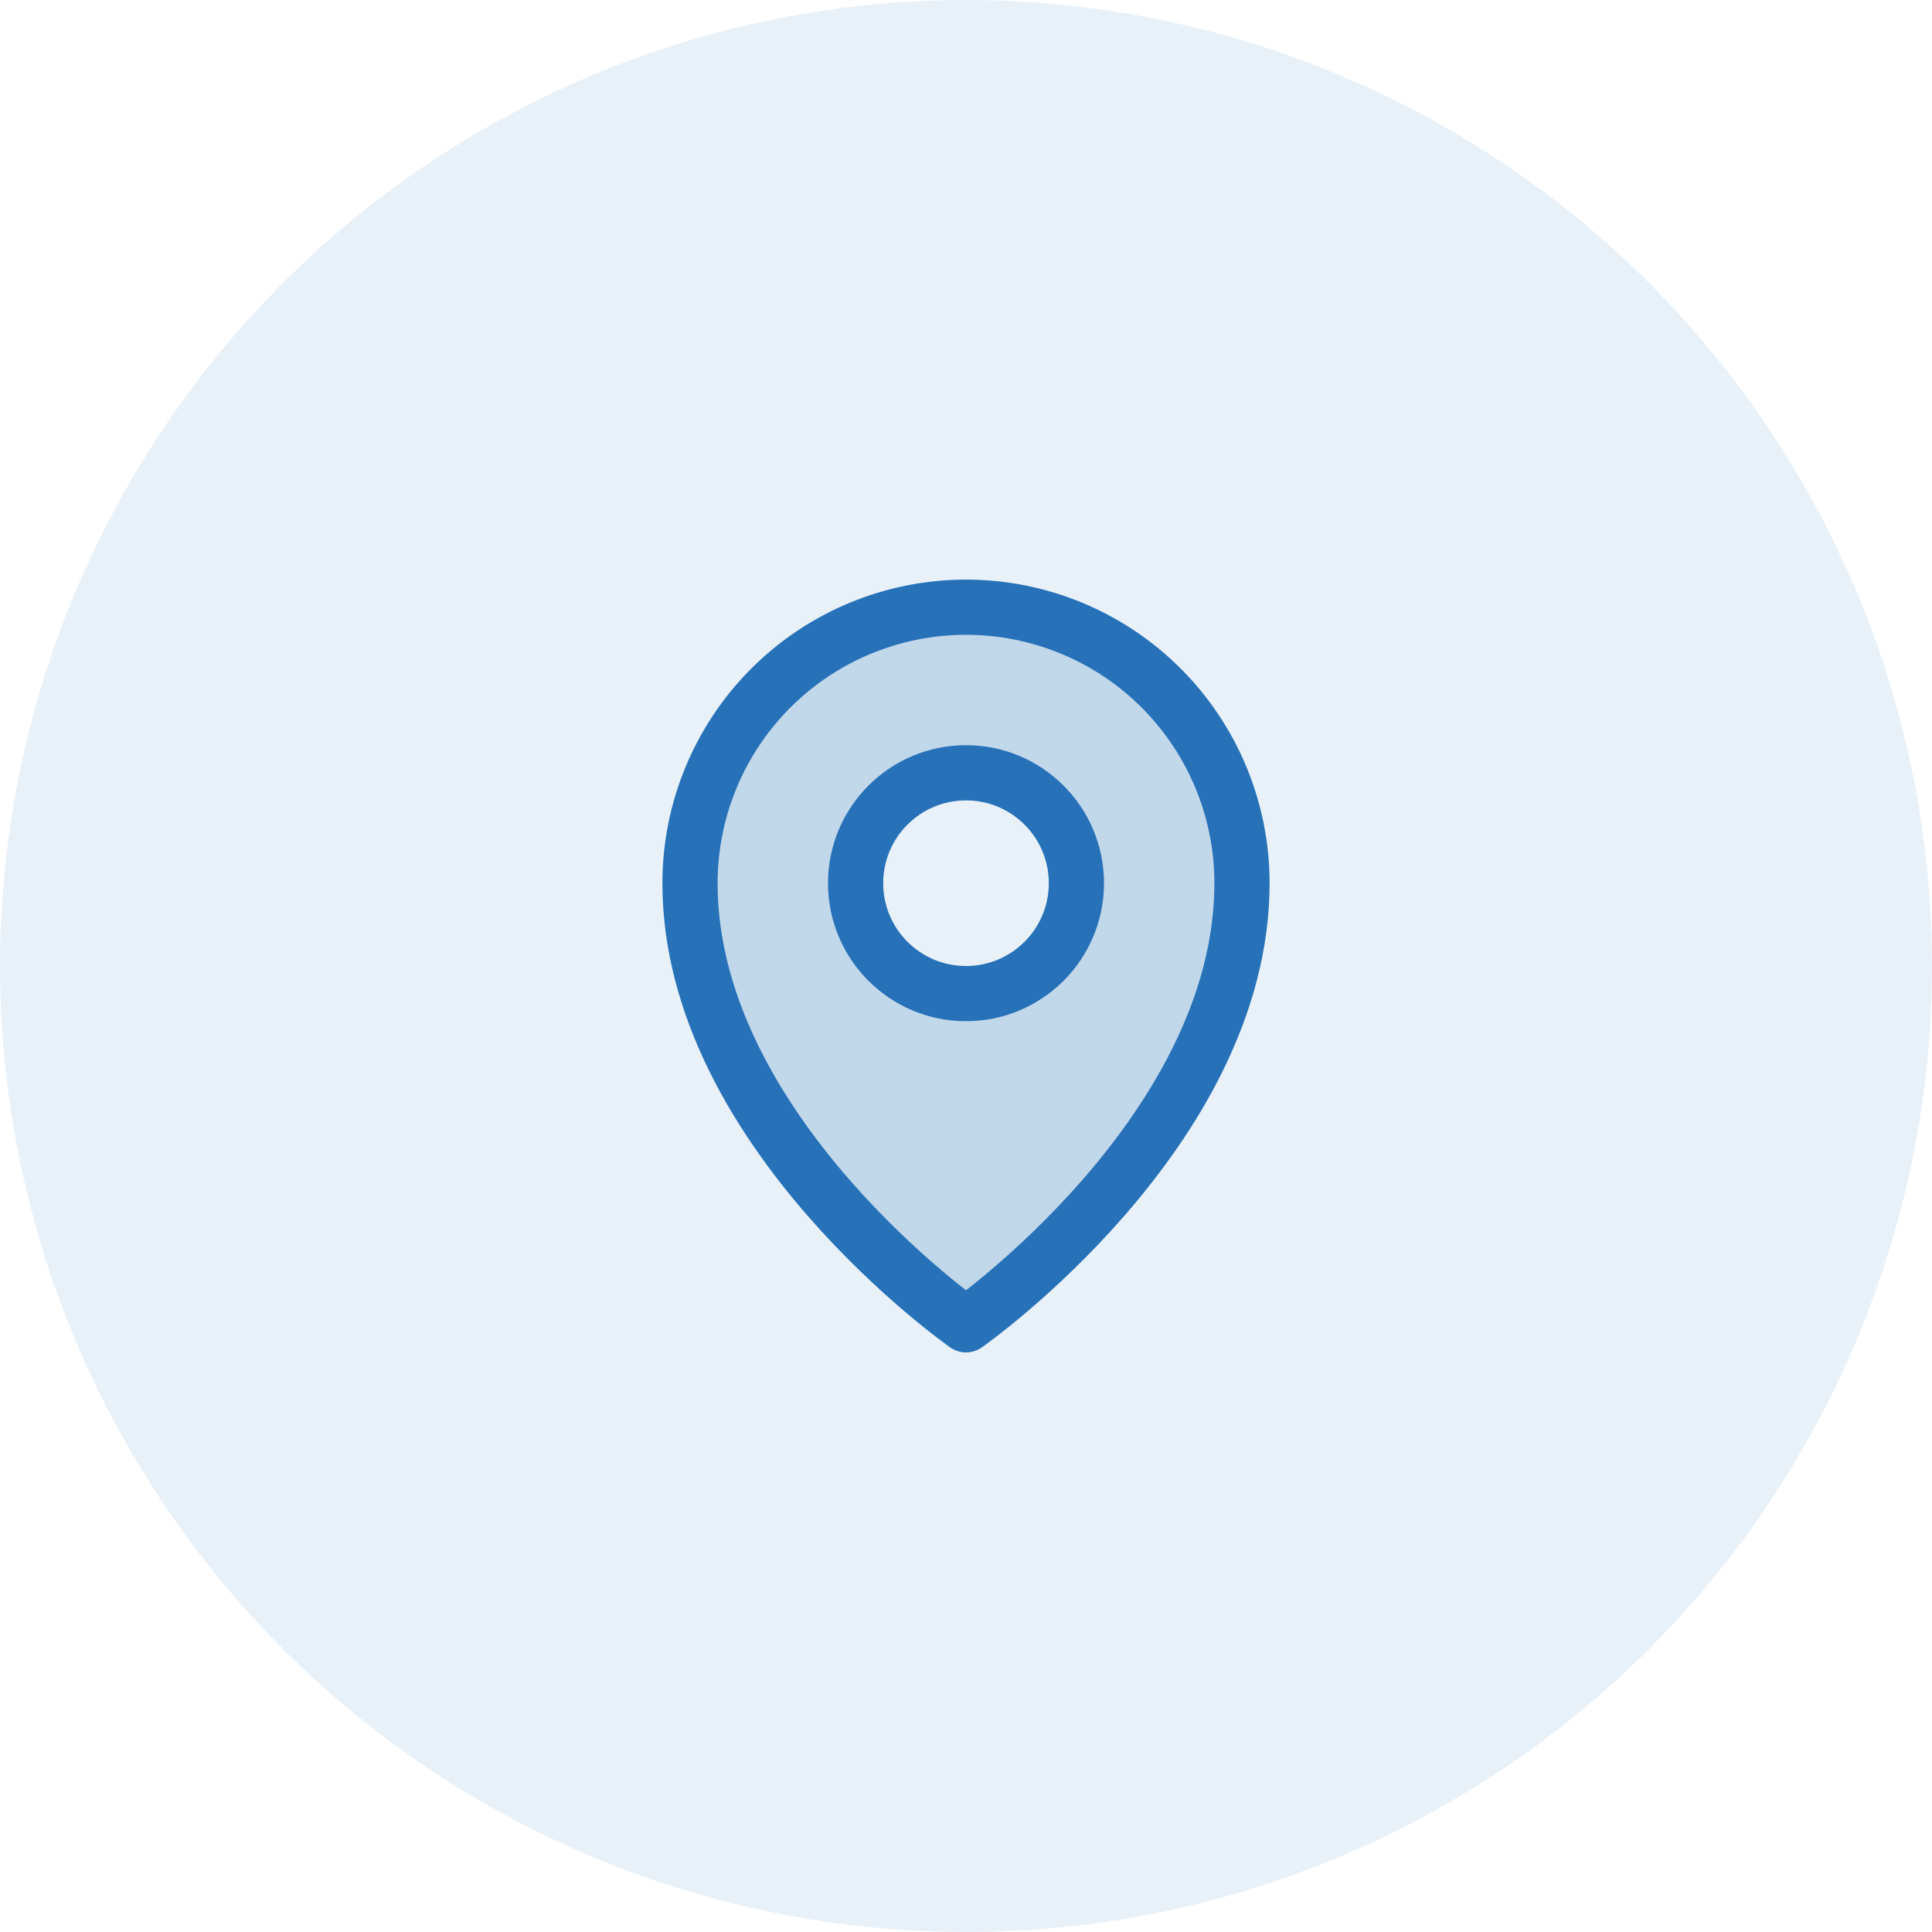 <svg width="70" height="70" viewBox="0 0 70 70" fill="none" xmlns="http://www.w3.org/2000/svg">
<circle opacity="0.1" cx="35" cy="35" r="35" fill="#2671B8"/>
<path opacity="0.2" d="M35 22C32.348 22 29.804 23.054 27.929 24.929C26.054 26.804 25 29.348 25 32C25 41 35 48 35 48C35 48 45 41 45 32C45 29.348 43.946 26.804 42.071 24.929C40.196 23.054 37.652 22 35 22ZM35 36C34.209 36 33.435 35.765 32.778 35.326C32.12 34.886 31.607 34.262 31.305 33.531C31.002 32.8 30.922 31.996 31.077 31.22C31.231 30.444 31.612 29.731 32.172 29.172C32.731 28.612 33.444 28.231 34.22 28.077C34.996 27.922 35.8 28.002 36.531 28.305C37.262 28.607 37.886 29.12 38.326 29.778C38.765 30.436 39 31.209 39 32C39 33.061 38.579 34.078 37.828 34.828C37.078 35.579 36.061 36 35 36Z" fill="#2671B8"/>
<path d="M35 36C37.209 36 39 34.209 39 32C39 29.791 37.209 28 35 28C32.791 28 31 29.791 31 32C31 34.209 32.791 36 35 36Z" stroke="#2671B8" stroke-width="2" stroke-linecap="round" stroke-linejoin="round"/>
<path d="M45 32C45 41 35 48 35 48C35 48 25 41 25 32C25 29.348 26.054 26.804 27.929 24.929C29.804 23.054 32.348 22 35 22C37.652 22 40.196 23.054 42.071 24.929C43.946 26.804 45 29.348 45 32V32Z" stroke="#2671B8" stroke-width="2" stroke-linecap="round" stroke-linejoin="round"/>
</svg>
